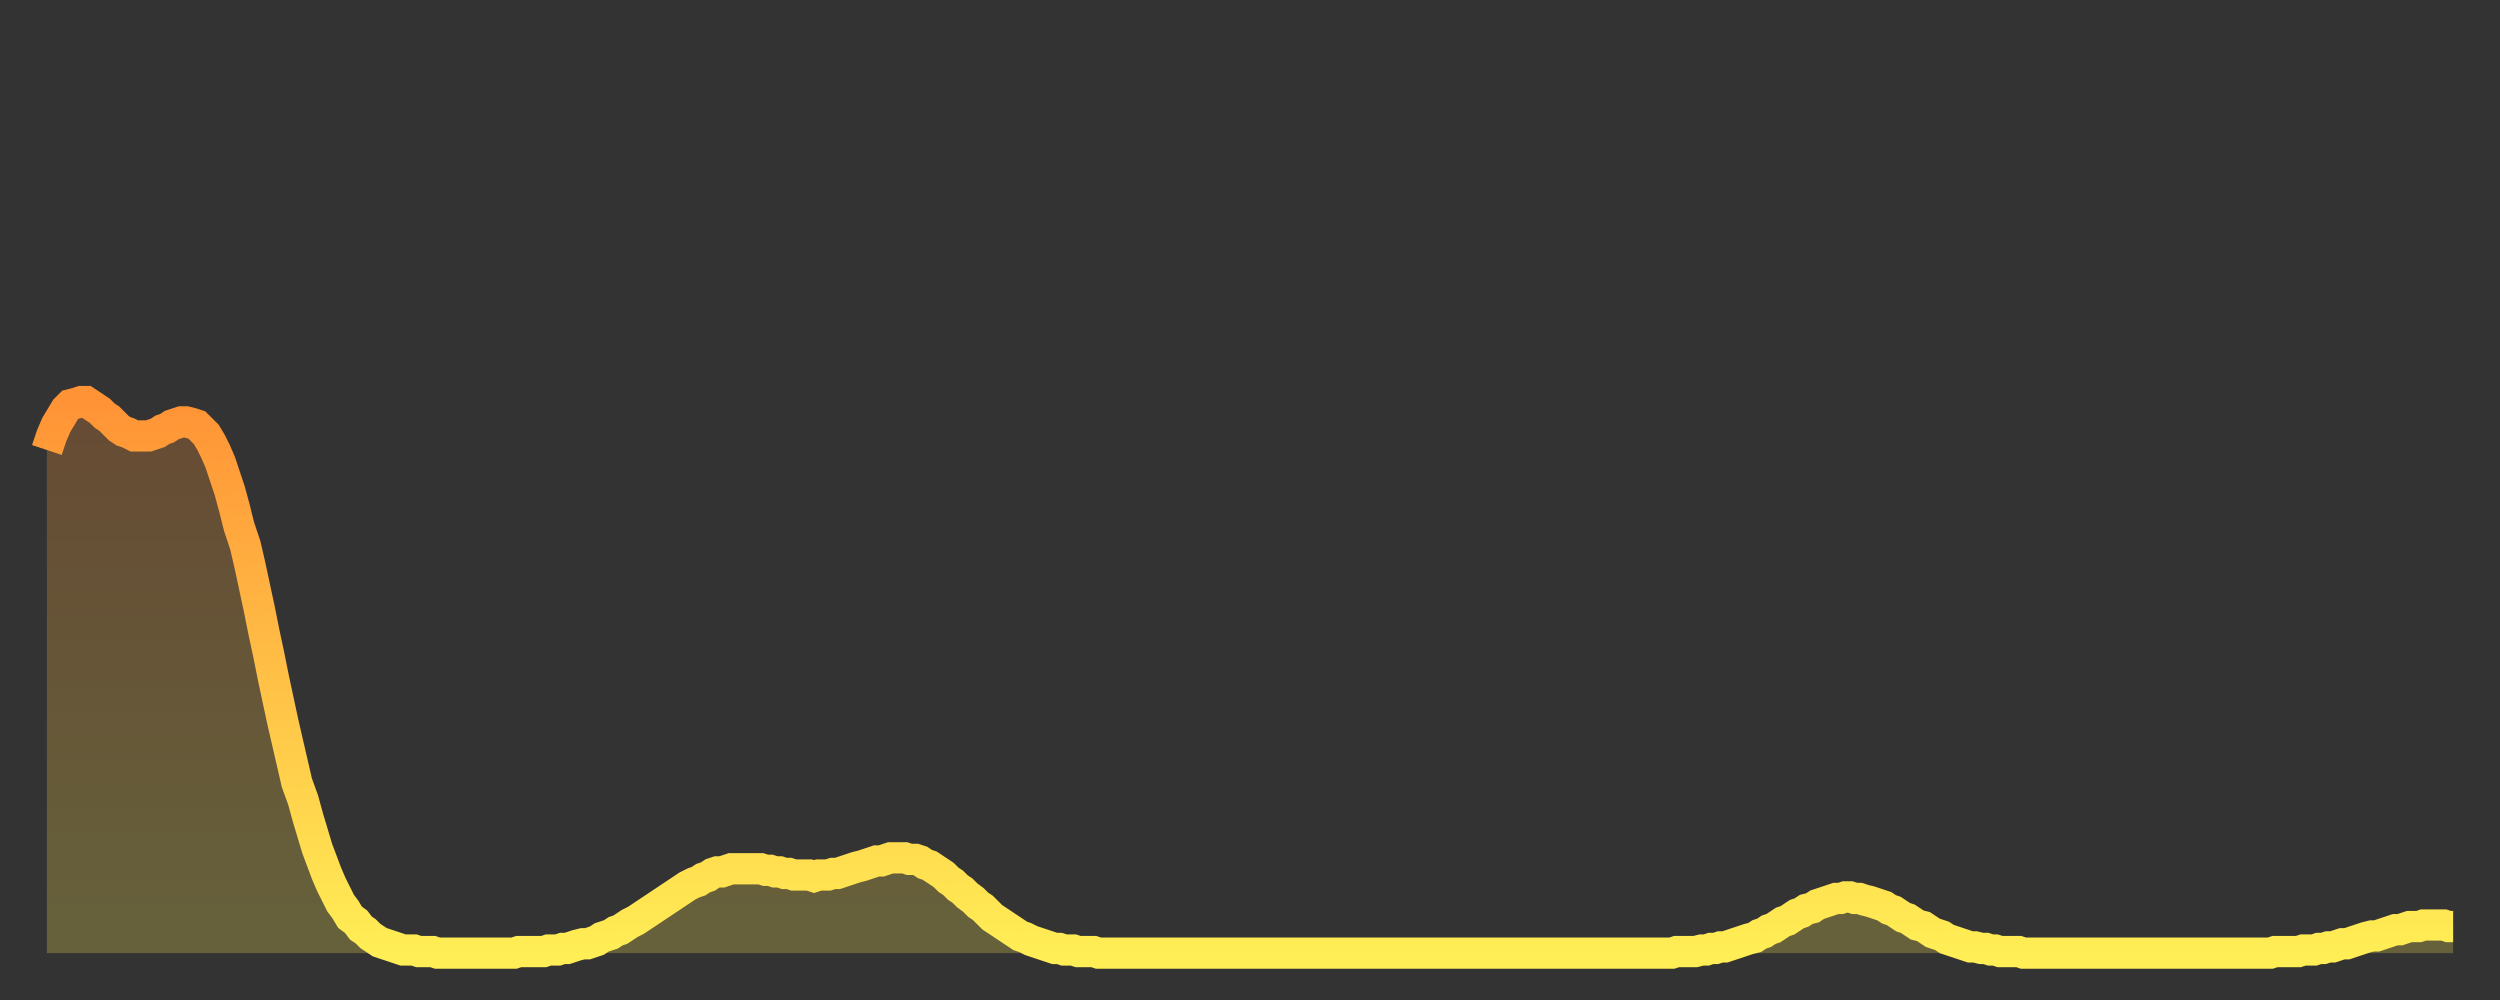 <?xml version="1.0" encoding="utf-8" ?>
<svg baseProfile="full" height="64" version="1.1" width="160" xmlns="http://www.w3.org/2000/svg" xmlns:ev="http://www.w3.org/2001/xml-events" xmlns:xlink="http://www.w3.org/1999/xlink"><rect width="100%" height="100%" fill="#333333" stroke="none"/><defs><linearGradient id="id2505154" x1="0" x2="0" y1="0" y2="1"><stop offset="0%" stop-color="#ff9336" /><stop offset="50%" stop-color="#ffc046" /><stop offset="100%" stop-color="#ffee55" /></linearGradient></defs><g transform="translate(3,3)"><g><path d="M 0.0 25.8 0.3 24.9 0.6 24.2 0.9 23.7 1.2 23.2 1.5 22.9 1.9 22.8 2.2 22.7 2.5 22.7 2.8 22.9 3.1 23.1 3.4 23.3 3.7 23.6 4.0 23.8 4.3 24.1 4.6 24.4 4.9 24.6 5.2 24.7 5.6 24.9 5.9 24.9 6.2 24.9 6.5 24.9 6.8 24.8 7.1 24.7 7.4 24.5 7.7 24.4 8.0 24.2 8.3 24.1 8.6 24.0 8.9 24.0 9.3 24.1 9.6 24.2 9.9 24.5 10.2 24.8 10.5 25.3 10.8 25.9 11.1 26.6 11.4 27.5 11.7 28.4 12.0 29.5 12.3 30.7 12.7 31.9 13.0 33.2 13.3 34.6 13.6 36.0 13.9 37.5 14.2 38.9 14.5 40.4 14.8 41.8 15.1 43.2 15.4 44.5 15.7 45.8 16.0 47.1 16.4 48.2 16.7 49.3 17.0 50.3 17.3 51.3 17.6 52.1 17.9 52.9 18.2 53.6 18.5 54.2 18.8 54.8 19.1 55.2 19.4 55.7 19.8 56.0 20.1 56.4 20.4 56.6 20.7 56.9 21.0 57.1 21.3 57.3 21.6 57.4 21.9 57.5 22.2 57.6 22.5 57.7 22.8 57.8 23.1 57.8 23.5 57.8 23.8 57.9 24.1 57.9 24.4 57.9 24.7 57.9 25.0 58.0 25.3 58.0 25.6 58.0 25.9 58.0 26.2 58.0 26.5 58.0 26.8 58.0 27.2 58.0 27.5 58.0 27.8 58.0 28.1 58.0 28.4 58.0 28.7 58.0 29.0 58.0 29.3 58.0 29.6 58.0 29.9 58.0 30.2 57.9 30.6 57.9 30.9 57.9 31.2 57.9 31.5 57.9 31.8 57.9 32.1 57.8 32.4 57.8 32.7 57.8 33.0 57.7 33.3 57.7 33.6 57.6 33.9 57.5 34.3 57.4 34.6 57.4 34.9 57.3 35.2 57.2 35.5 57.0 35.8 56.9 36.1 56.8 36.4 56.6 36.7 56.5 37.0 56.3 37.3 56.1 37.7 55.9 38.0 55.7 38.3 55.5 38.6 55.3 38.9 55.1 39.2 54.9 39.5 54.7 39.8 54.5 40.1 54.3 40.4 54.1 40.7 53.9 41.0 53.7 41.4 53.5 41.7 53.4 42.0 53.2 42.3 53.1 42.6 52.9 42.9 52.8 43.2 52.8 43.5 52.7 43.8 52.6 44.1 52.6 44.4 52.6 44.7 52.6 45.1 52.6 45.4 52.6 45.7 52.6 46.0 52.7 46.3 52.7 46.6 52.8 46.9 52.8 47.2 52.9 47.5 52.9 47.8 53.0 48.1 53.0 48.5 53.0 48.8 53.0 49.1 53.1 49.4 53.0 49.7 53.0 50.0 53.0 50.3 52.9 50.6 52.9 50.9 52.8 51.2 52.7 51.5 52.6 51.8 52.5 52.2 52.4 52.5 52.3 52.8 52.2 53.1 52.1 53.4 52.1 53.7 52.0 54.0 51.9 54.3 51.9 54.6 51.9 54.9 51.9 55.2 52.0 55.6 52.0 55.9 52.1 56.2 52.3 56.5 52.4 56.8 52.6 57.1 52.8 57.4 53.0 57.7 53.3 58.0 53.5 58.3 53.8 58.6 54.0 58.9 54.3 59.3 54.6 59.6 54.9 59.9 55.1 60.2 55.4 60.5 55.7 60.8 55.9 61.1 56.1 61.4 56.3 61.7 56.5 62.0 56.7 62.3 56.9 62.6 57.0 63.0 57.2 63.3 57.3 63.6 57.4 63.9 57.5 64.2 57.6 64.5 57.7 64.8 57.7 65.1 57.8 65.4 57.8 65.7 57.8 66.0 57.9 66.4 57.9 66.7 57.9 67.0 57.9 67.3 58.0 67.6 58.0 67.9 58.0 68.2 58.0 68.5 58.0 68.8 58.0 69.1 58.0 69.4 58.0 69.7 58.0 70.1 58.0 70.4 58.0 70.7 58.0 71.0 58.0 71.3 58.0 71.6 58.0 71.9 58.0 72.2 58.0 72.5 58.0 72.8 58.0 73.1 58.0 73.5 58.0 73.8 58.0 74.1 58.0 74.4 58.0 74.7 58.0 75.0 58.0 75.3 58.0 75.6 58.0 75.9 58.0 76.2 58.0 76.5 58.0 76.8 58.0 77.2 58.0 77.5 58.0 77.8 58.0 78.1 58.0 78.4 58.0 78.7 58.0 79.0 58.0 79.3 58.0 79.6 58.0 79.9 58.0 80.2 58.0 80.5 58.0 80.9 58.0 81.2 58.0 81.5 58.0 81.8 58.0 82.1 58.0 82.4 58.0 82.7 58.0 83.0 58.0 83.3 58.0 83.6 58.0 83.9 58.0 84.3 58.0 84.6 58.0 84.9 58.0 85.2 58.0 85.5 58.0 85.8 58.0 86.1 58.0 86.4 58.0 86.7 58.0 87.0 58.0 87.3 58.0 87.6 58.0 88.0 58.0 88.3 58.0 88.6 58.0 88.9 58.0 89.2 58.0 89.5 58.0 89.8 58.0 90.1 58.0 90.4 58.0 90.7 58.0 91.0 58.0 91.4 58.0 91.7 58.0 92.0 58.0 92.3 58.0 92.6 58.0 92.9 58.0 93.2 58.0 93.5 58.0 93.8 58.0 94.1 58.0 94.4 58.0 94.7 58.0 95.1 58.0 95.4 58.0 95.7 58.0 96.0 58.0 96.3 58.0 96.6 58.0 96.9 58.0 97.2 58.0 97.5 58.0 97.8 58.0 98.1 58.0 98.4 58.0 98.8 58.0 99.1 58.0 99.4 58.0 99.7 58.0 100.0 58.0 100.3 58.0 100.6 58.0 100.9 58.0 101.2 58.0 101.5 58.0 101.8 58.0 102.2 58.0 102.5 58.0 102.8 58.0 103.1 58.0 103.4 58.0 103.7 58.0 104.0 58.0 104.3 57.9 104.6 57.9 104.9 57.9 105.2 57.9 105.5 57.9 105.9 57.8 106.2 57.8 106.5 57.7 106.8 57.7 107.1 57.6 107.4 57.6 107.7 57.5 108.0 57.4 108.3 57.3 108.6 57.2 108.9 57.1 109.3 57.0 109.6 56.8 109.9 56.7 110.2 56.5 110.5 56.4 110.8 56.2 111.1 56.0 111.4 55.9 111.7 55.7 112.0 55.5 112.3 55.4 112.6 55.2 113.0 55.1 113.3 54.9 113.6 54.8 113.9 54.7 114.2 54.6 114.5 54.5 114.8 54.5 115.1 54.4 115.4 54.4 115.7 54.5 116.0 54.5 116.3 54.6 116.7 54.7 117.0 54.8 117.3 54.9 117.6 55.0 117.9 55.2 118.2 55.3 118.5 55.5 118.8 55.7 119.1 55.8 119.4 56.0 119.7 56.2 120.1 56.3 120.4 56.5 120.7 56.7 121.0 56.8 121.3 56.9 121.6 57.1 121.9 57.2 122.2 57.3 122.5 57.4 122.8 57.5 123.1 57.6 123.4 57.6 123.8 57.7 124.1 57.7 124.4 57.8 124.7 57.8 125.0 57.9 125.3 57.9 125.6 57.9 125.9 57.9 126.2 57.9 126.5 58.0 126.8 58.0 127.2 58.0 127.5 58.0 127.8 58.0 128.1 58.0 128.4 58.0 128.7 58.0 129.0 58.0 129.3 58.0 129.6 58.0 129.9 58.0 130.2 58.0 130.5 58.0 130.9 58.0 131.2 58.0 131.5 58.0 131.8 58.0 132.1 58.0 132.4 58.0 132.7 58.0 133.0 58.0 133.3 58.0 133.6 58.0 133.9 58.0 134.2 58.0 134.6 58.0 134.9 58.0 135.2 58.0 135.5 58.0 135.8 58.0 136.1 58.0 136.4 58.0 136.7 58.0 137.0 58.0 137.3 58.0 137.6 58.0 138.0 58.0 138.3 58.0 138.6 58.0 138.9 58.0 139.2 58.0 139.5 58.0 139.8 58.0 140.1 58.0 140.4 58.0 140.7 58.0 141.0 58.0 141.3 58.0 141.7 58.0 142.0 58.0 142.3 58.0 142.6 57.9 142.9 57.9 143.2 57.9 143.5 57.9 143.8 57.9 144.1 57.9 144.4 57.8 144.7 57.8 145.1 57.8 145.4 57.7 145.7 57.7 146.0 57.6 146.3 57.6 146.6 57.5 146.9 57.4 147.2 57.4 147.5 57.3 147.8 57.2 148.1 57.1 148.4 57.0 148.8 56.9 149.1 56.9 149.4 56.8 149.7 56.7 150.0 56.6 150.3 56.5 150.6 56.5 150.9 56.4 151.2 56.3 151.5 56.3 151.8 56.3 152.1 56.2 152.5 56.2 152.8 56.2 153.1 56.2 153.4 56.2 153.7 56.3 154.0 56.3" fill="none" id="graph-curve" opacity="1" stroke="url(#id2505154)" stroke-width="2" /><path d="M 0 58 L 0.0 25.8 0.3 24.9 0.6 24.2 0.9 23.7 1.2 23.2 1.5 22.9 1.9 22.8 2.2 22.7 2.5 22.7 2.8 22.9 3.1 23.1 3.4 23.3 3.7 23.6 4.0 23.8 4.3 24.1 4.6 24.4 4.9 24.6 5.2 24.7 5.6 24.9 5.9 24.9 6.2 24.9 6.5 24.9 6.8 24.8 7.1 24.7 7.4 24.5 7.7 24.4 8.0 24.2 8.3 24.1 8.6 24.0 8.9 24.0 9.3 24.1 9.6 24.2 9.9 24.5 10.2 24.8 10.5 25.3 10.8 25.9 11.1 26.6 11.4 27.5 11.7 28.4 12.0 29.5 12.3 30.7 12.7 31.9 13.0 33.2 13.3 34.6 13.6 36.0 13.9 37.5 14.2 38.9 14.5 40.4 14.8 41.8 15.1 43.2 15.4 44.5 15.7 45.8 16.0 47.1 16.4 48.2 16.7 49.3 17.0 50.3 17.3 51.3 17.6 52.1 17.9 52.9 18.2 53.6 18.5 54.2 18.8 54.8 19.1 55.2 19.4 55.7 19.8 56.0 20.1 56.4 20.4 56.6 20.7 56.9 21.0 57.1 21.3 57.3 21.6 57.4 21.9 57.5 22.2 57.6 22.5 57.7 22.8 57.8 23.1 57.8 23.5 57.8 23.8 57.9 24.1 57.9 24.4 57.9 24.7 57.9 25.0 58.0 25.3 58.0 25.6 58.0 25.9 58.0 26.2 58.0 26.5 58.0 26.8 58.0 27.2 58.0 27.5 58.0 27.8 58.0 28.1 58.0 28.4 58.0 28.7 58.0 29.0 58.0 29.3 58.0 29.6 58.0 29.9 58.0 30.2 57.9 30.6 57.9 30.9 57.9 31.2 57.9 31.5 57.9 31.8 57.9 32.1 57.8 32.4 57.8 32.7 57.8 33.0 57.7 33.3 57.7 33.6 57.6 33.9 57.5 34.3 57.4 34.6 57.4 34.9 57.3 35.2 57.2 35.5 57.0 35.8 56.9 36.1 56.8 36.4 56.6 36.7 56.5 37.0 56.3 37.3 56.1 37.7 55.9 38.0 55.7 38.3 55.5 38.6 55.3 38.9 55.1 39.2 54.9 39.5 54.7 39.8 54.5 40.1 54.3 40.4 54.1 40.7 53.9 41.0 53.7 41.4 53.5 41.7 53.4 42.0 53.2 42.3 53.1 42.6 52.9 42.9 52.8 43.2 52.8 43.5 52.7 43.8 52.6 44.1 52.6 44.4 52.6 44.7 52.6 45.1 52.6 45.4 52.6 45.7 52.6 46.0 52.7 46.3 52.7 46.6 52.8 46.9 52.8 47.2 52.9 47.5 52.9 47.8 53.0 48.1 53.0 48.5 53.0 48.8 53.0 49.1 53.1 49.4 53.0 49.7 53.0 50.0 53.0 50.3 52.9 50.6 52.9 50.9 52.8 51.2 52.7 51.5 52.6 51.8 52.5 52.2 52.4 52.5 52.3 52.8 52.2 53.1 52.1 53.4 52.1 53.7 52.0 54.0 51.9 54.3 51.9 54.6 51.9 54.9 51.9 55.2 52.0 55.6 52.0 55.9 52.1 56.2 52.3 56.5 52.4 56.8 52.6 57.1 52.8 57.4 53.0 57.7 53.3 58.0 53.5 58.3 53.8 58.6 54.0 58.9 54.3 59.3 54.6 59.6 54.9 59.9 55.1 60.2 55.4 60.5 55.7 60.8 55.9 61.1 56.1 61.4 56.3 61.7 56.5 62.0 56.7 62.3 56.9 62.6 57.0 63.0 57.2 63.3 57.3 63.6 57.4 63.9 57.5 64.2 57.6 64.5 57.7 64.8 57.7 65.1 57.8 65.4 57.8 65.7 57.8 66.0 57.9 66.4 57.9 66.7 57.9 67.0 57.9 67.3 58.0 67.6 58.0 67.9 58.0 68.2 58.0 68.5 58.0 68.8 58.0 69.1 58.0 69.4 58.0 69.7 58.0 70.1 58.0 70.4 58.0 70.7 58.0 71.0 58.0 71.3 58.0 71.6 58.0 71.9 58.0 72.2 58.0 72.5 58.0 72.8 58.0 73.1 58.0 73.5 58.0 73.8 58.0 74.1 58.0 74.4 58.0 74.7 58.0 75.0 58.0 75.3 58.0 75.6 58.0 75.9 58.0 76.2 58.0 76.5 58.0 76.8 58.0 77.2 58.0 77.5 58.0 77.8 58.0 78.1 58.0 78.4 58.0 78.7 58.0 79.0 58.0 79.3 58.0 79.6 58.0 79.9 58.0 80.2 58.0 80.5 58.0 80.9 58.0 81.2 58.0 81.5 58.0 81.8 58.0 82.1 58.0 82.4 58.0 82.7 58.0 83.0 58.0 83.3 58.0 83.6 58.0 83.9 58.0 84.3 58.0 84.6 58.0 84.9 58.0 85.2 58.0 85.5 58.0 85.8 58.0 86.1 58.0 86.4 58.0 86.7 58.0 87.0 58.0 87.3 58.0 87.6 58.0 88.0 58.0 88.3 58.0 88.6 58.0 88.9 58.0 89.2 58.0 89.5 58.0 89.8 58.0 90.1 58.0 90.4 58.0 90.7 58.0 91.0 58.0 91.4 58.0 91.7 58.0 92.0 58.0 92.3 58.0 92.6 58.0 92.9 58.0 93.2 58.0 93.5 58.0 93.8 58.0 94.1 58.0 94.4 58.0 94.7 58.0 95.1 58.0 95.4 58.0 95.7 58.0 96.0 58.0 96.3 58.0 96.6 58.0 96.9 58.0 97.2 58.0 97.5 58.0 97.8 58.0 98.1 58.0 98.4 58.0 98.8 58.0 99.1 58.0 99.4 58.0 99.7 58.0 100.0 58.0 100.3 58.0 100.6 58.0 100.9 58.0 101.2 58.0 101.5 58.0 101.8 58.0 102.2 58.0 102.5 58.0 102.8 58.0 103.1 58.0 103.4 58.0 103.7 58.0 104.0 58.0 104.3 57.9 104.6 57.9 104.9 57.9 105.2 57.9 105.5 57.9 105.9 57.8 106.2 57.8 106.5 57.7 106.8 57.7 107.1 57.6 107.4 57.6 107.7 57.5 108.0 57.4 108.3 57.3 108.6 57.2 108.9 57.1 109.3 57.0 109.6 56.8 109.9 56.7 110.2 56.5 110.5 56.4 110.8 56.2 111.1 56.0 111.4 55.9 111.7 55.7 112.0 55.5 112.3 55.4 112.6 55.2 113.0 55.1 113.3 54.9 113.6 54.8 113.9 54.7 114.2 54.6 114.5 54.5 114.8 54.5 115.1 54.4 115.4 54.4 115.7 54.5 116.0 54.5 116.3 54.6 116.7 54.7 117.0 54.8 117.3 54.9 117.6 55.0 117.9 55.2 118.2 55.3 118.5 55.5 118.8 55.7 119.1 55.8 119.4 56.0 119.7 56.2 120.1 56.3 120.4 56.5 120.7 56.7 121.0 56.8 121.3 56.9 121.6 57.1 121.9 57.2 122.2 57.3 122.5 57.4 122.8 57.5 123.1 57.6 123.4 57.6 123.8 57.7 124.1 57.7 124.4 57.8 124.7 57.8 125.0 57.9 125.3 57.9 125.6 57.9 125.9 57.9 126.2 57.9 126.5 58.0 126.8 58.0 127.2 58.0 127.5 58.0 127.8 58.0 128.1 58.0 128.4 58.0 128.7 58.0 129.0 58.0 129.3 58.0 129.6 58.0 129.9 58.0 130.2 58.0 130.5 58.0 130.9 58.0 131.2 58.0 131.5 58.0 131.8 58.0 132.1 58.0 132.4 58.0 132.7 58.0 133.0 58.0 133.3 58.0 133.6 58.0 133.9 58.0 134.2 58.0 134.6 58.0 134.9 58.0 135.2 58.0 135.5 58.0 135.8 58.0 136.1 58.0 136.4 58.0 136.7 58.0 137.0 58.0 137.3 58.0 137.6 58.0 138.0 58.0 138.3 58.0 138.6 58.0 138.9 58.0 139.2 58.0 139.5 58.0 139.8 58.0 140.1 58.0 140.4 58.0 140.7 58.0 141.0 58.0 141.3 58.0 141.7 58.0 142.0 58.0 142.3 58.0 142.6 57.9 142.9 57.9 143.2 57.9 143.5 57.9 143.8 57.9 144.1 57.9 144.4 57.8 144.7 57.8 145.1 57.8 145.4 57.7 145.7 57.7 146.0 57.6 146.3 57.6 146.6 57.5 146.9 57.4 147.2 57.4 147.5 57.3 147.8 57.2 148.1 57.1 148.4 57.0 148.8 56.9 149.1 56.9 149.4 56.8 149.7 56.7 150.0 56.6 150.3 56.5 150.6 56.5 150.9 56.4 151.2 56.3 151.5 56.3 151.8 56.3 152.1 56.2 152.5 56.2 152.8 56.2 153.1 56.2 153.4 56.2 153.7 56.3 154.0 56.3 154 58" fill="url(#id2505154)" fill-opacity=".25" id="graph-shadow" /></g></g></svg>